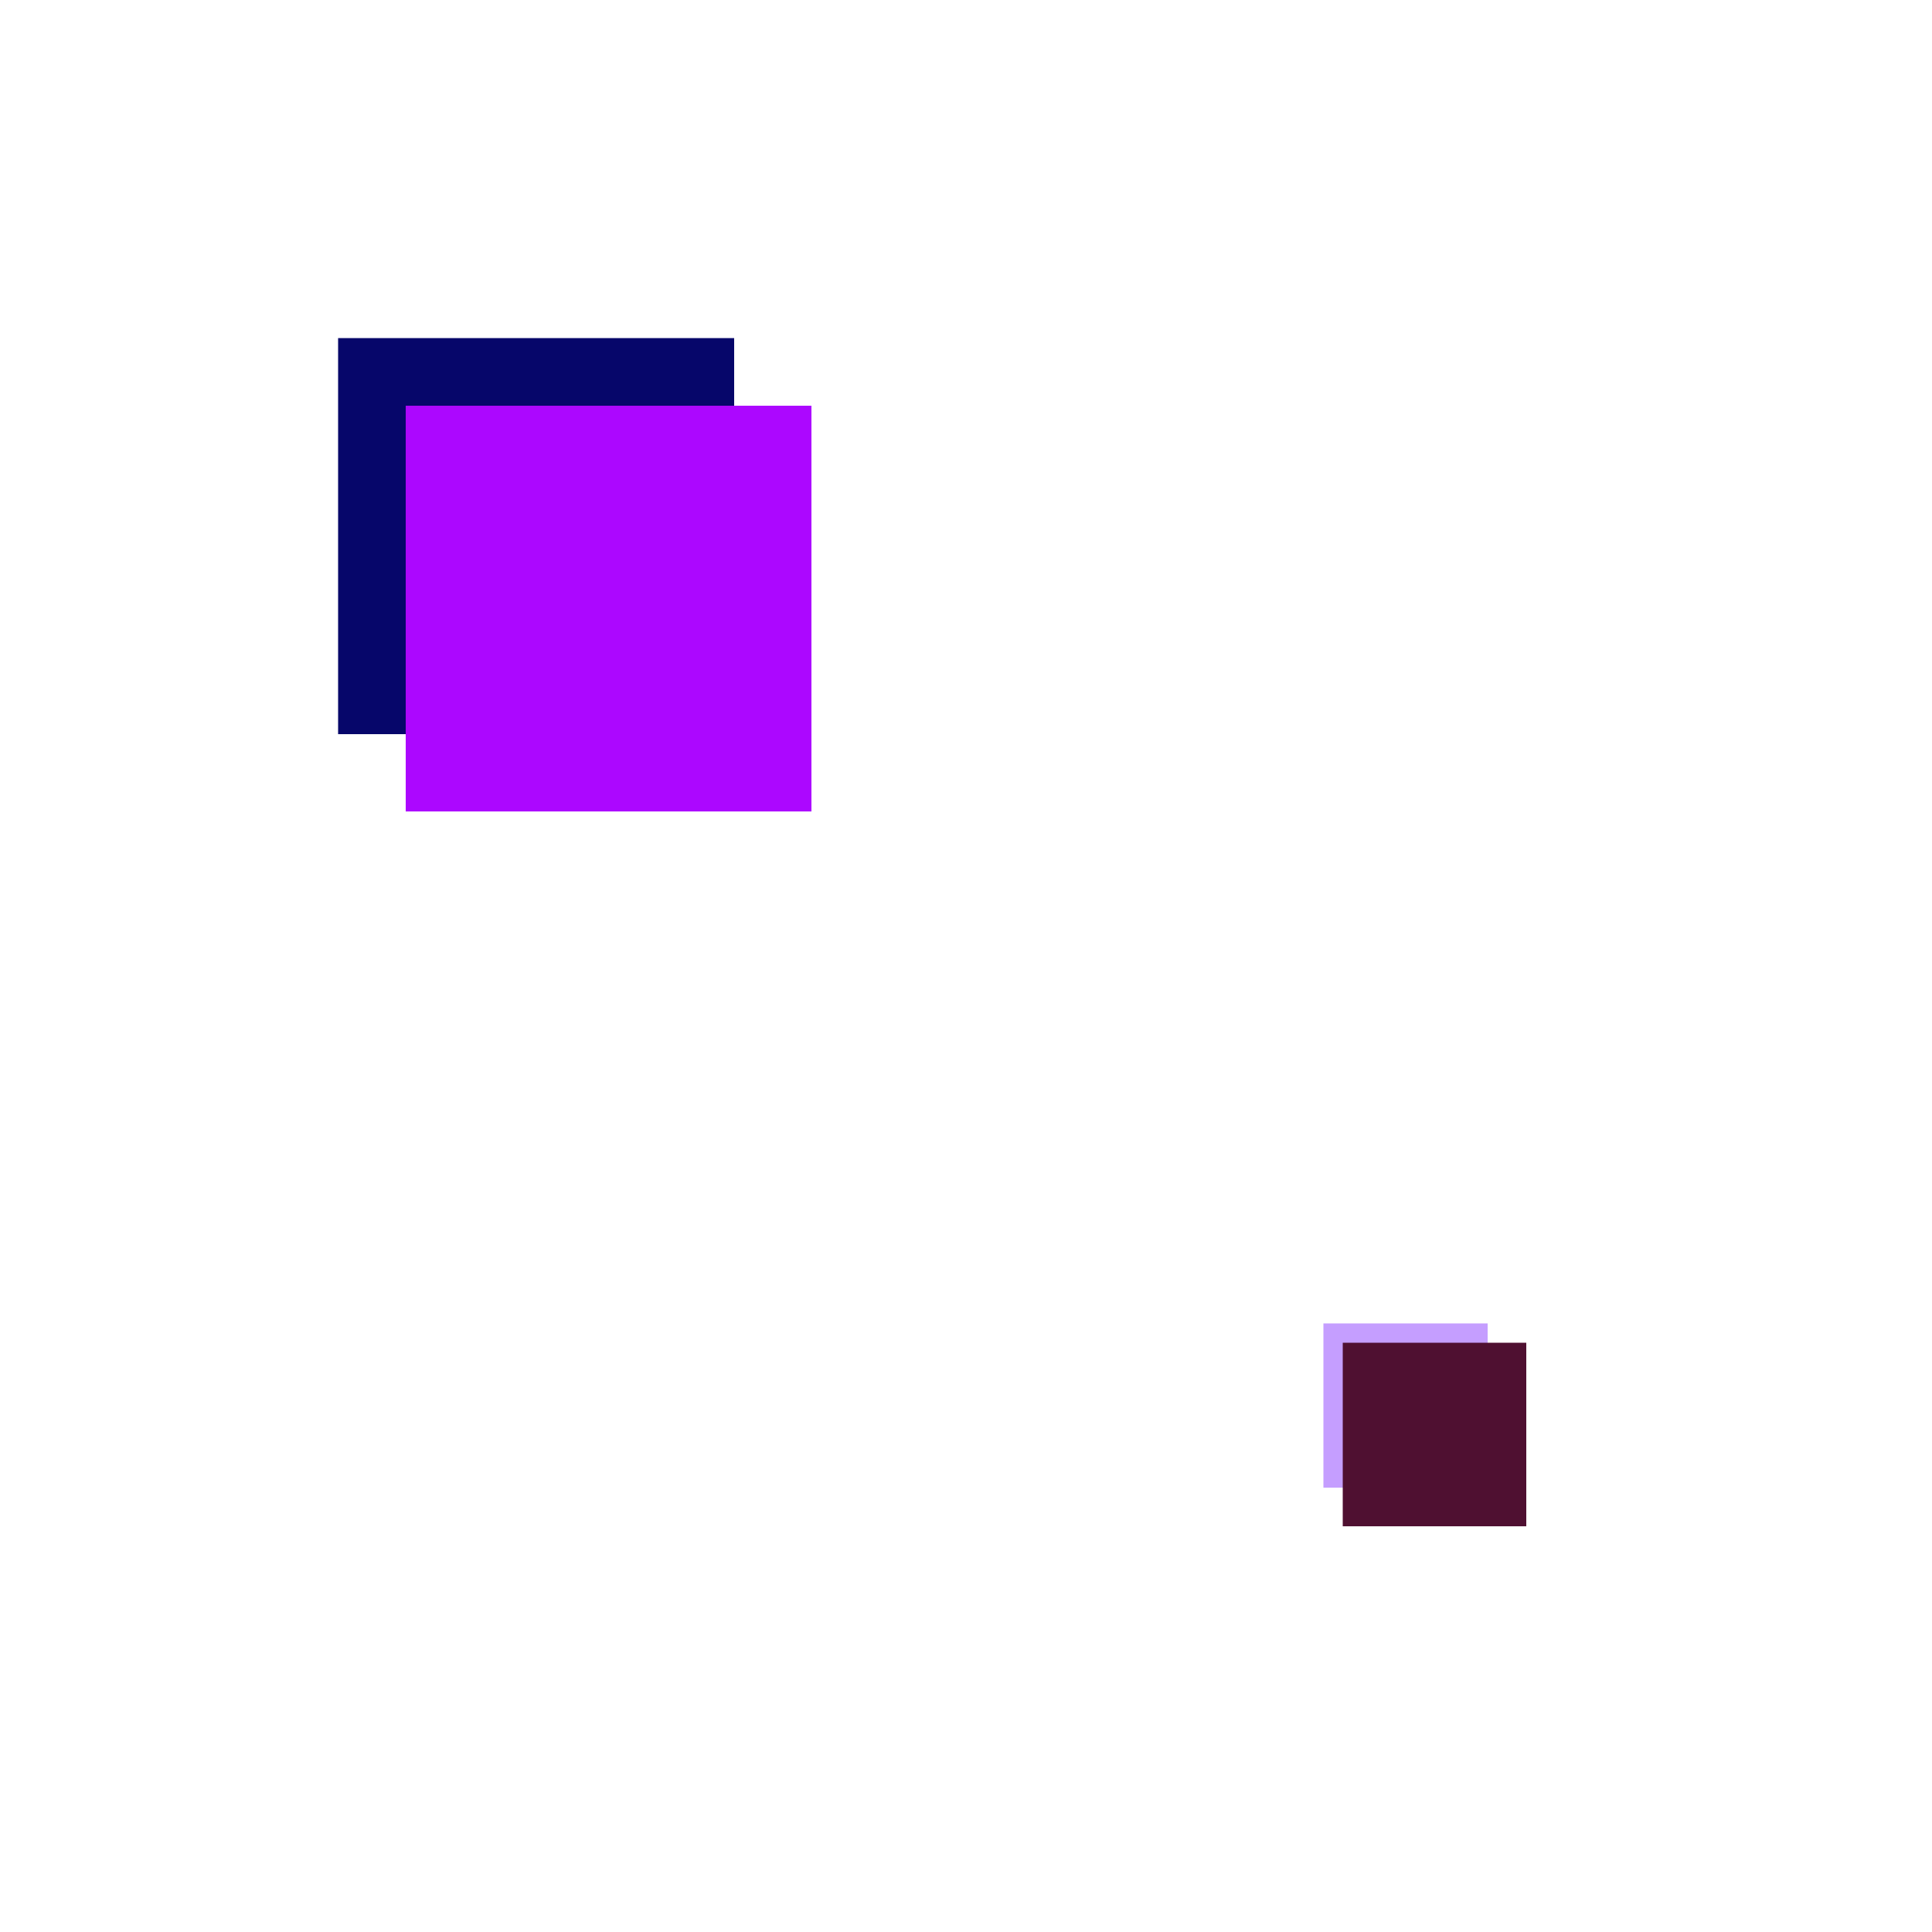 <svg xmlns="http://www.w3.org/2000/svg" viewBox="0 0 200 200"><rect x="35" y="35" width="41" height="41" fill="rgb(6,6,106)"><animate attributeName="opacity" values="1;0.5;1" dur="811ms" repeatCount="indefinite" begin="311ms" /></rect><rect x="137" y="137" width="17" height="17" fill="rgb(197,158,287)"><animate attributeName="opacity" values="1;0.5;1" dur="1507ms" repeatCount="indefinite" begin="1007ms" /></rect><rect x="139" y="139" width="19" height="19" fill="rgb(79,16,49)"><animate attributeName="opacity" values="1;0.5;1" dur="1589ms" repeatCount="indefinite" begin="1089ms" /></rect><rect x="42" y="42" width="42" height="42" fill="rgb(237,119,312)"><animate attributeName="opacity" values="1;0.5;1" dur="1332ms" repeatCount="indefinite" begin="832ms" /></rect><rect x="42" y="42" width="42" height="42" fill="rgb(172,7,352)"><animate attributeName="opacity" values="1;0.5;1" dur="2212ms" repeatCount="indefinite" begin="1712ms" /></rect></svg>